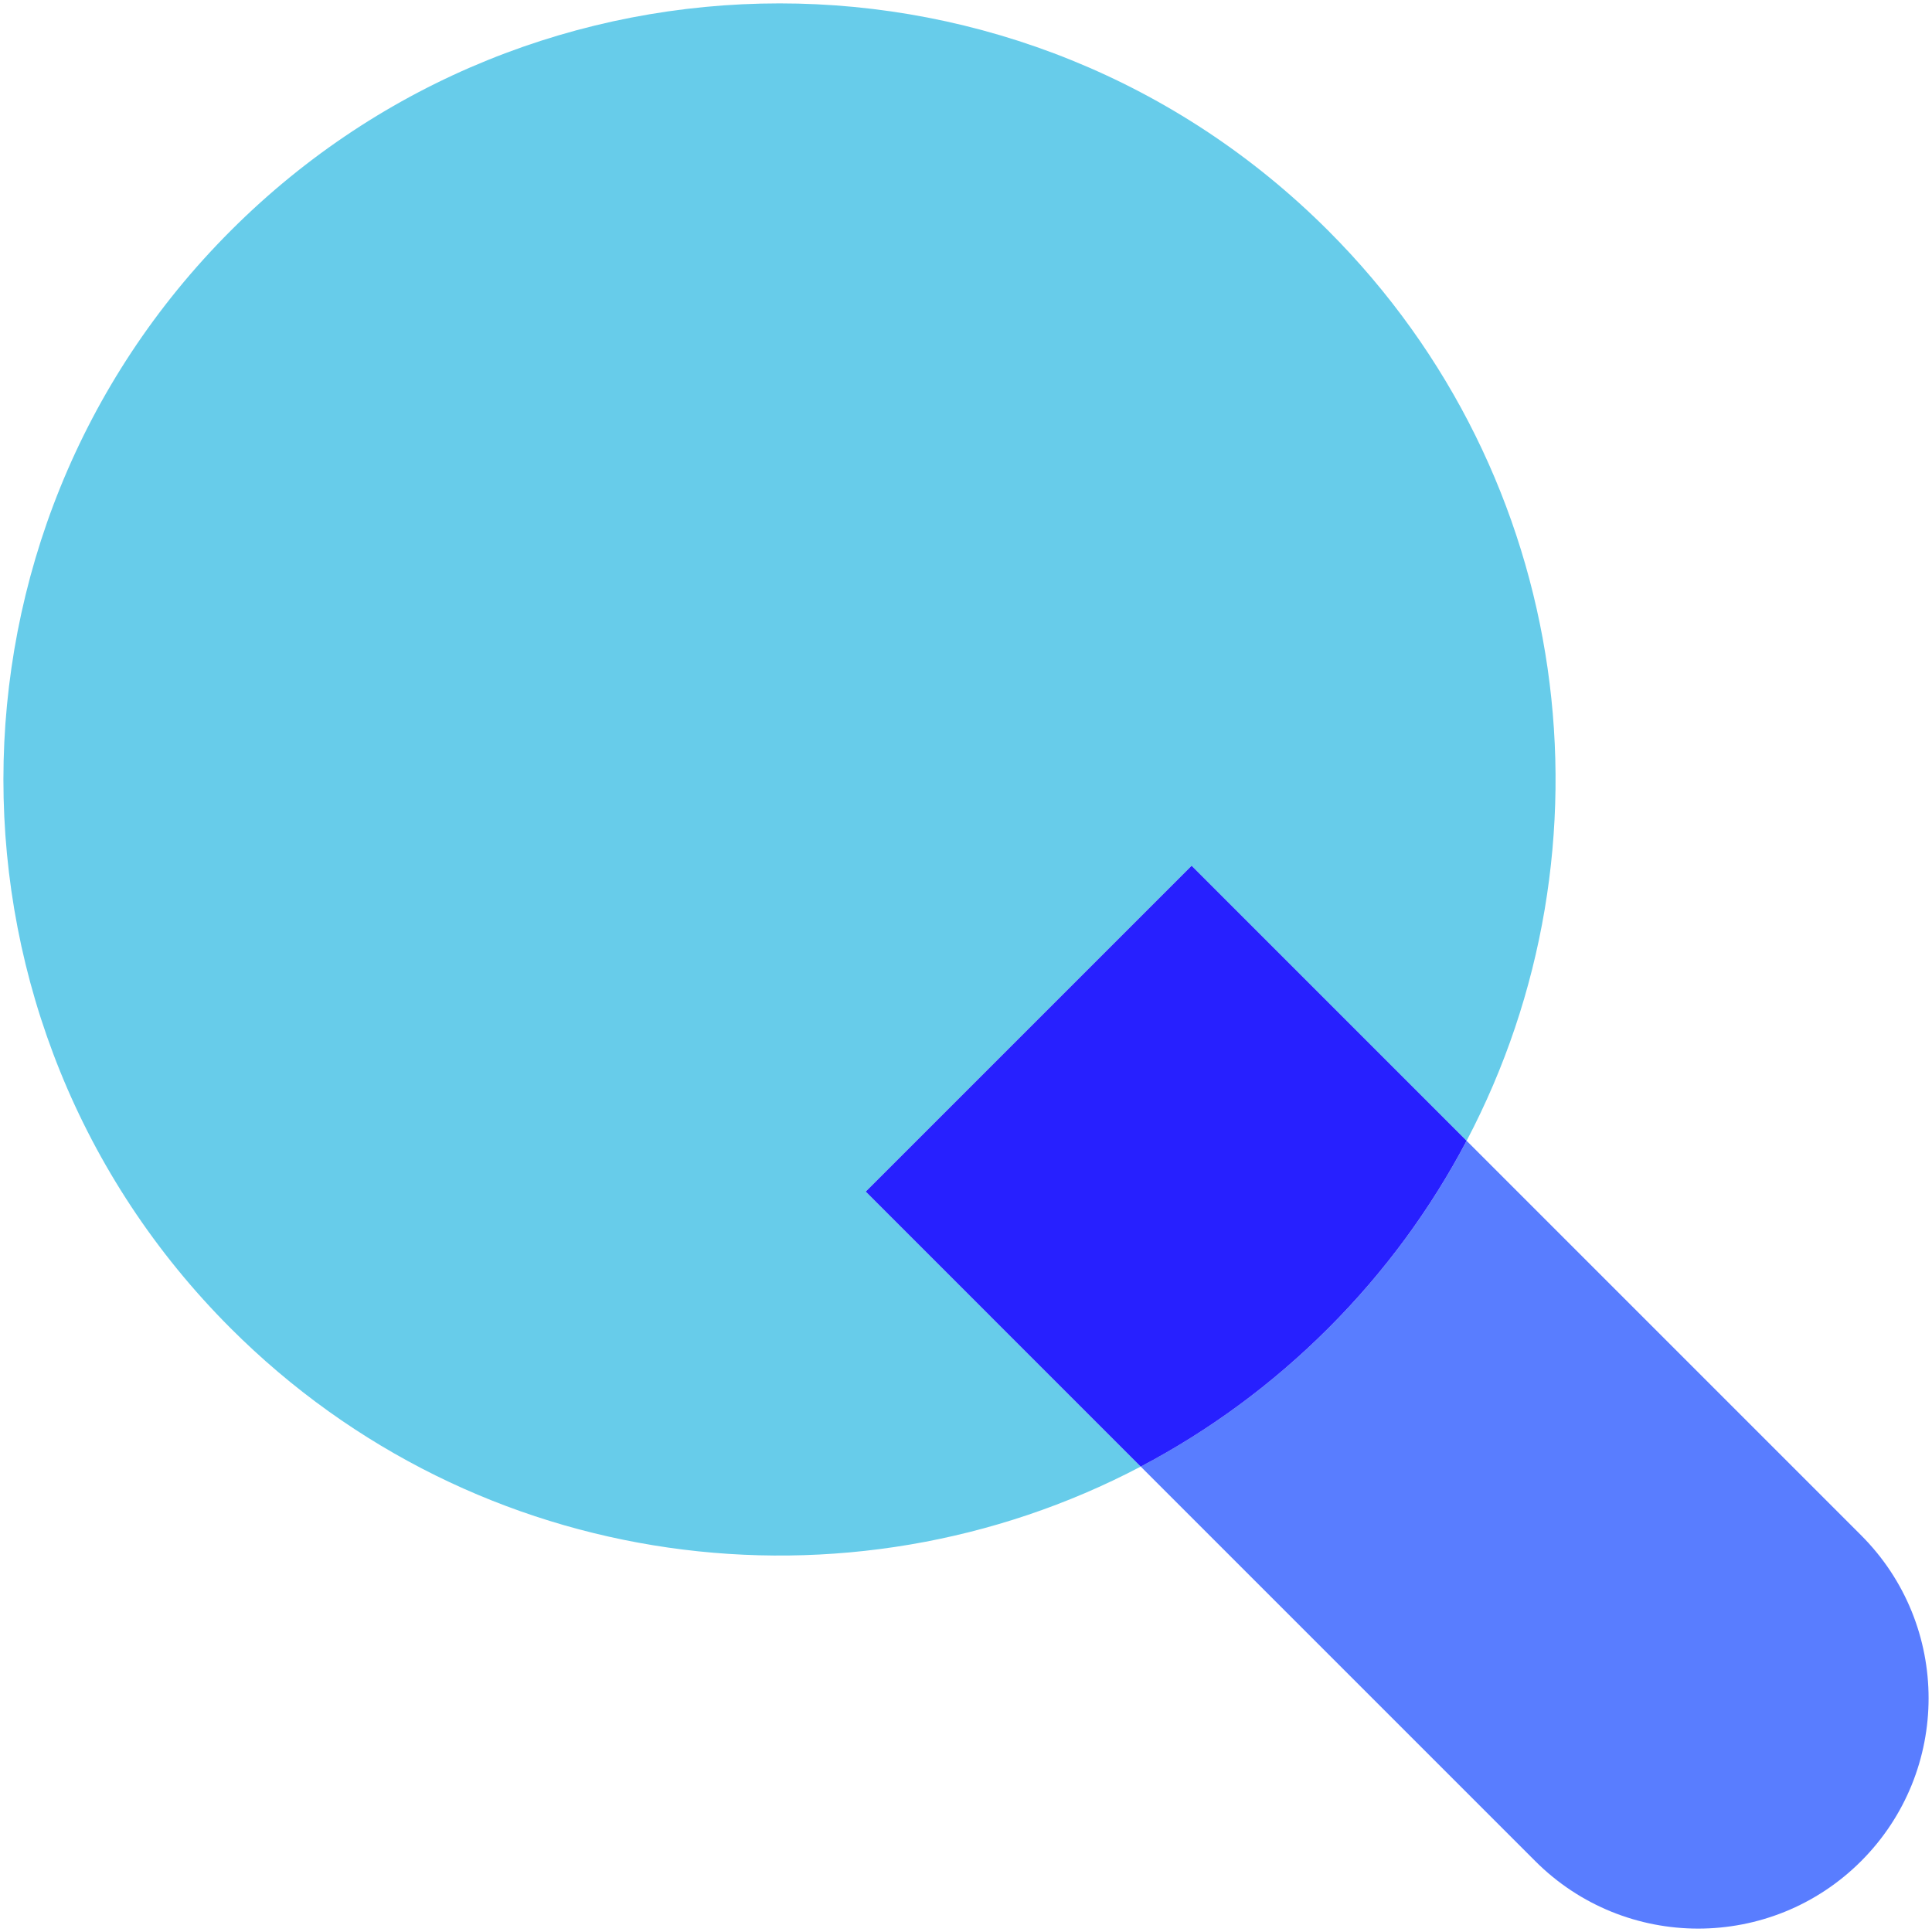 <svg width="98" height="98" viewBox="0 0 98 98" fill="none" xmlns="http://www.w3.org/2000/svg">
<path d="M67.37 11.696C52.004 -3.67 27.075 -3.669 11.709 11.696C-3.67 27.075 -3.67 52.005 11.695 67.371C24.194 79.87 43.002 82.21 57.863 74.392L43.915 60.444L60.444 43.916L74.394 57.866C82.21 43.01 79.872 24.198 67.37 11.696Z" fill="#67CCEA"/>
<path d="M57.863 74.392L77.876 94.405C82.44 98.969 89.84 98.969 94.404 94.405C98.968 89.841 98.968 82.44 94.404 77.876L74.394 57.866C72.595 61.285 70.259 64.496 67.384 67.371C64.504 70.251 61.288 72.591 57.863 74.392Z" fill="#597DFF"/>
<path d="M43.915 60.444L57.863 74.393C61.288 72.591 64.503 70.251 67.383 67.371C70.258 64.496 72.594 61.285 74.393 57.866L60.444 43.916L43.915 60.444Z" fill="#2720FF"/>
</svg>
